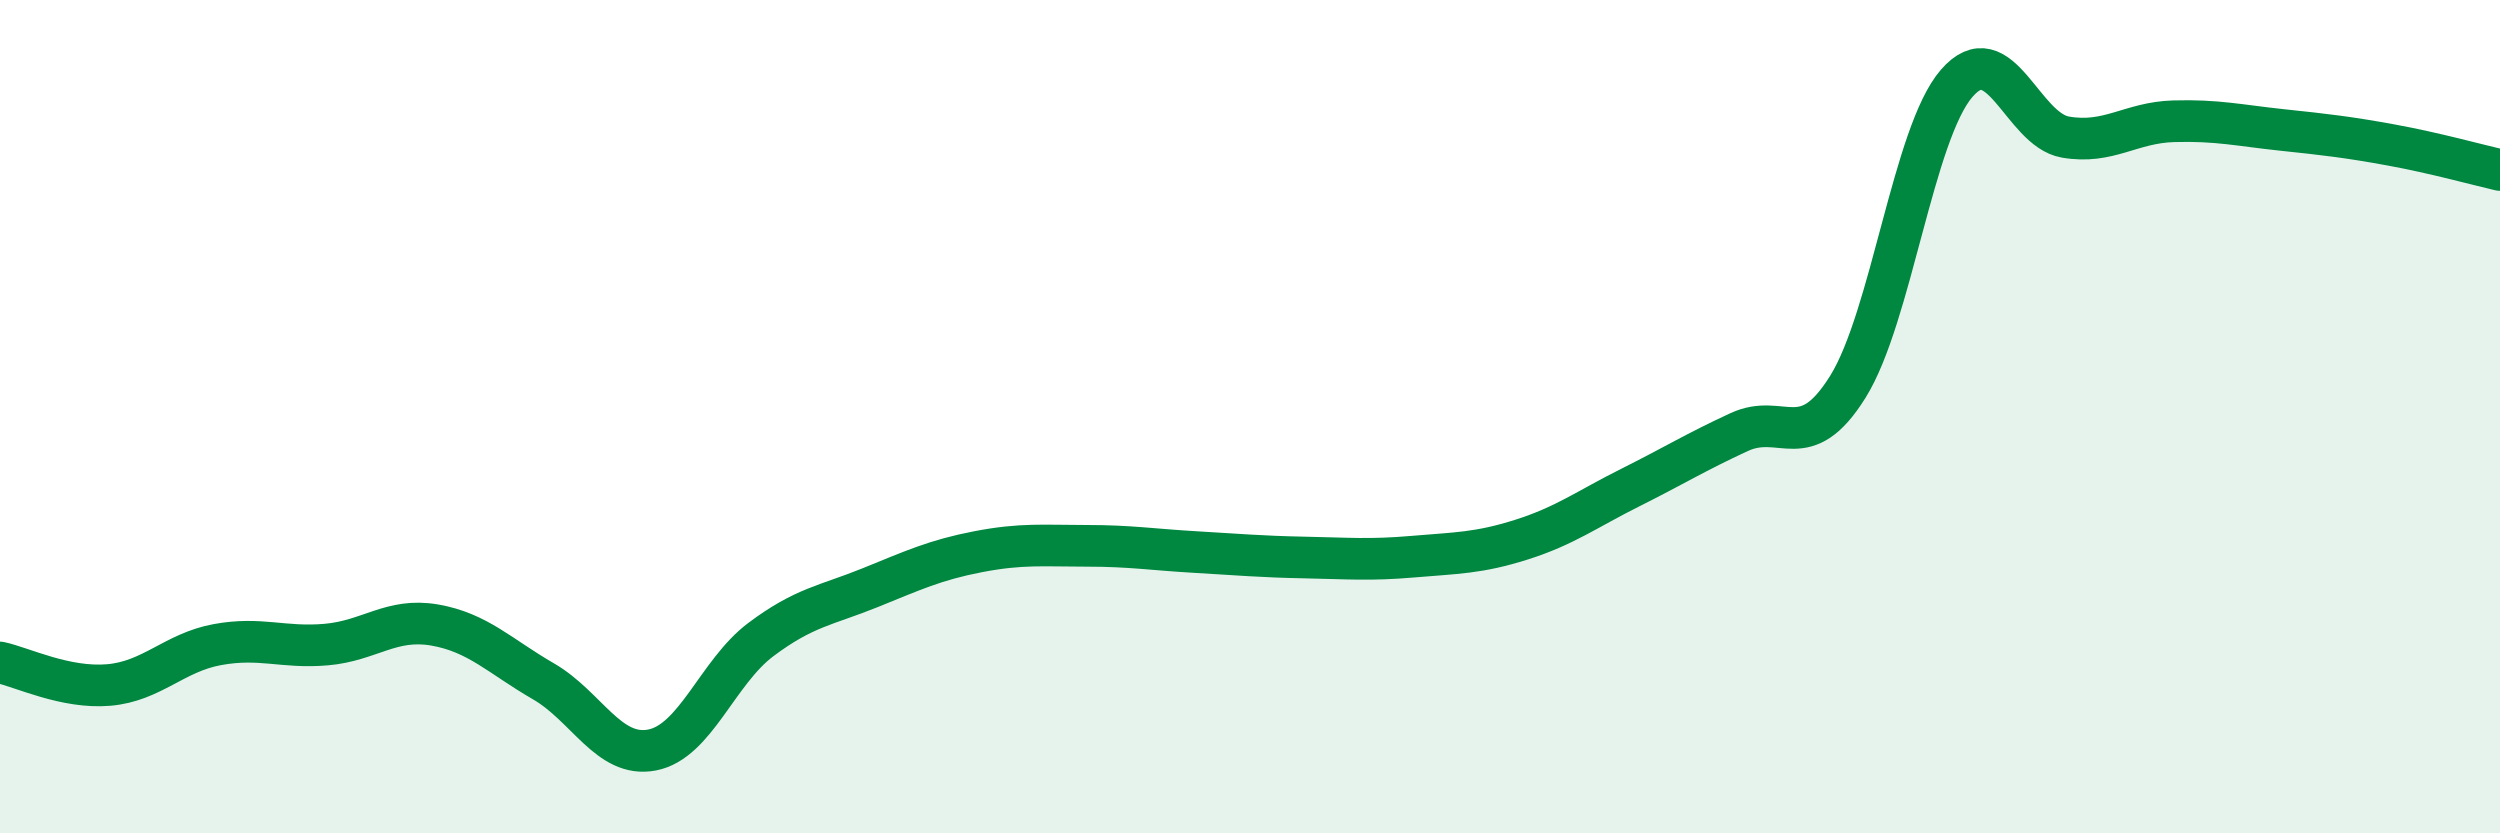 
    <svg width="60" height="20" viewBox="0 0 60 20" xmlns="http://www.w3.org/2000/svg">
      <path
        d="M 0,15.9 C 0.52,16.01 1.57,16.53 2.61,16.44 C 3.65,16.35 4.18,15.66 5.22,15.47 C 6.26,15.28 6.79,15.56 7.83,15.47 C 8.87,15.38 9.39,14.82 10.43,15 C 11.47,15.18 12,15.75 13.04,16.35 C 14.08,16.95 14.61,18.2 15.65,18 C 16.69,17.8 17.22,16.13 18.26,15.35 C 19.3,14.57 19.83,14.53 20.87,14.11 C 21.91,13.69 22.44,13.44 23.48,13.24 C 24.52,13.04 25.05,13.1 26.09,13.1 C 27.13,13.1 27.66,13.19 28.7,13.25 C 29.74,13.31 30.26,13.36 31.3,13.38 C 32.34,13.4 32.87,13.45 33.91,13.36 C 34.95,13.27 35.48,13.28 36.52,12.95 C 37.56,12.62 38.09,12.22 39.13,11.7 C 40.17,11.18 40.7,10.85 41.74,10.37 C 42.78,9.89 43.31,10.95 44.35,9.28 C 45.39,7.61 45.92,3.2 46.96,2 C 48,0.8 48.53,3.11 49.57,3.29 C 50.61,3.47 51.13,2.94 52.17,2.91 C 53.21,2.88 53.74,3.01 54.78,3.12 C 55.82,3.23 56.35,3.29 57.39,3.48 C 58.43,3.67 59.48,3.96 60,4.08L60 20L0 20Z"
        fill="#008740"
        opacity="0.1"
        stroke-linecap="round"
        stroke-linejoin="round"
      />
      <path
        d="M 0,15.9 C 0.52,16.01 1.57,16.53 2.61,16.44 C 3.65,16.35 4.18,15.66 5.22,15.47 C 6.26,15.28 6.79,15.56 7.83,15.47 C 8.87,15.38 9.39,14.82 10.43,15 C 11.47,15.18 12,15.75 13.04,16.35 C 14.08,16.95 14.61,18.2 15.65,18 C 16.69,17.8 17.22,16.13 18.26,15.35 C 19.3,14.57 19.83,14.53 20.87,14.11 C 21.91,13.69 22.44,13.44 23.48,13.24 C 24.52,13.04 25.05,13.1 26.09,13.1 C 27.13,13.1 27.66,13.19 28.7,13.25 C 29.74,13.31 30.26,13.36 31.3,13.38 C 32.34,13.4 32.87,13.45 33.91,13.36 C 34.95,13.27 35.48,13.28 36.52,12.95 C 37.56,12.62 38.09,12.22 39.13,11.7 C 40.17,11.18 40.7,10.85 41.74,10.37 C 42.78,9.89 43.31,10.95 44.35,9.28 C 45.39,7.61 45.92,3.2 46.96,2 C 48,0.8 48.53,3.11 49.57,3.29 C 50.61,3.47 51.13,2.94 52.17,2.91 C 53.21,2.88 53.74,3.01 54.78,3.12 C 55.82,3.23 56.35,3.29 57.39,3.48 C 58.43,3.67 59.48,3.96 60,4.08"
        stroke="#008740"
        stroke-width="1"
        fill="none"
        stroke-linecap="round"
        stroke-linejoin="round"
      />
    </svg>
  